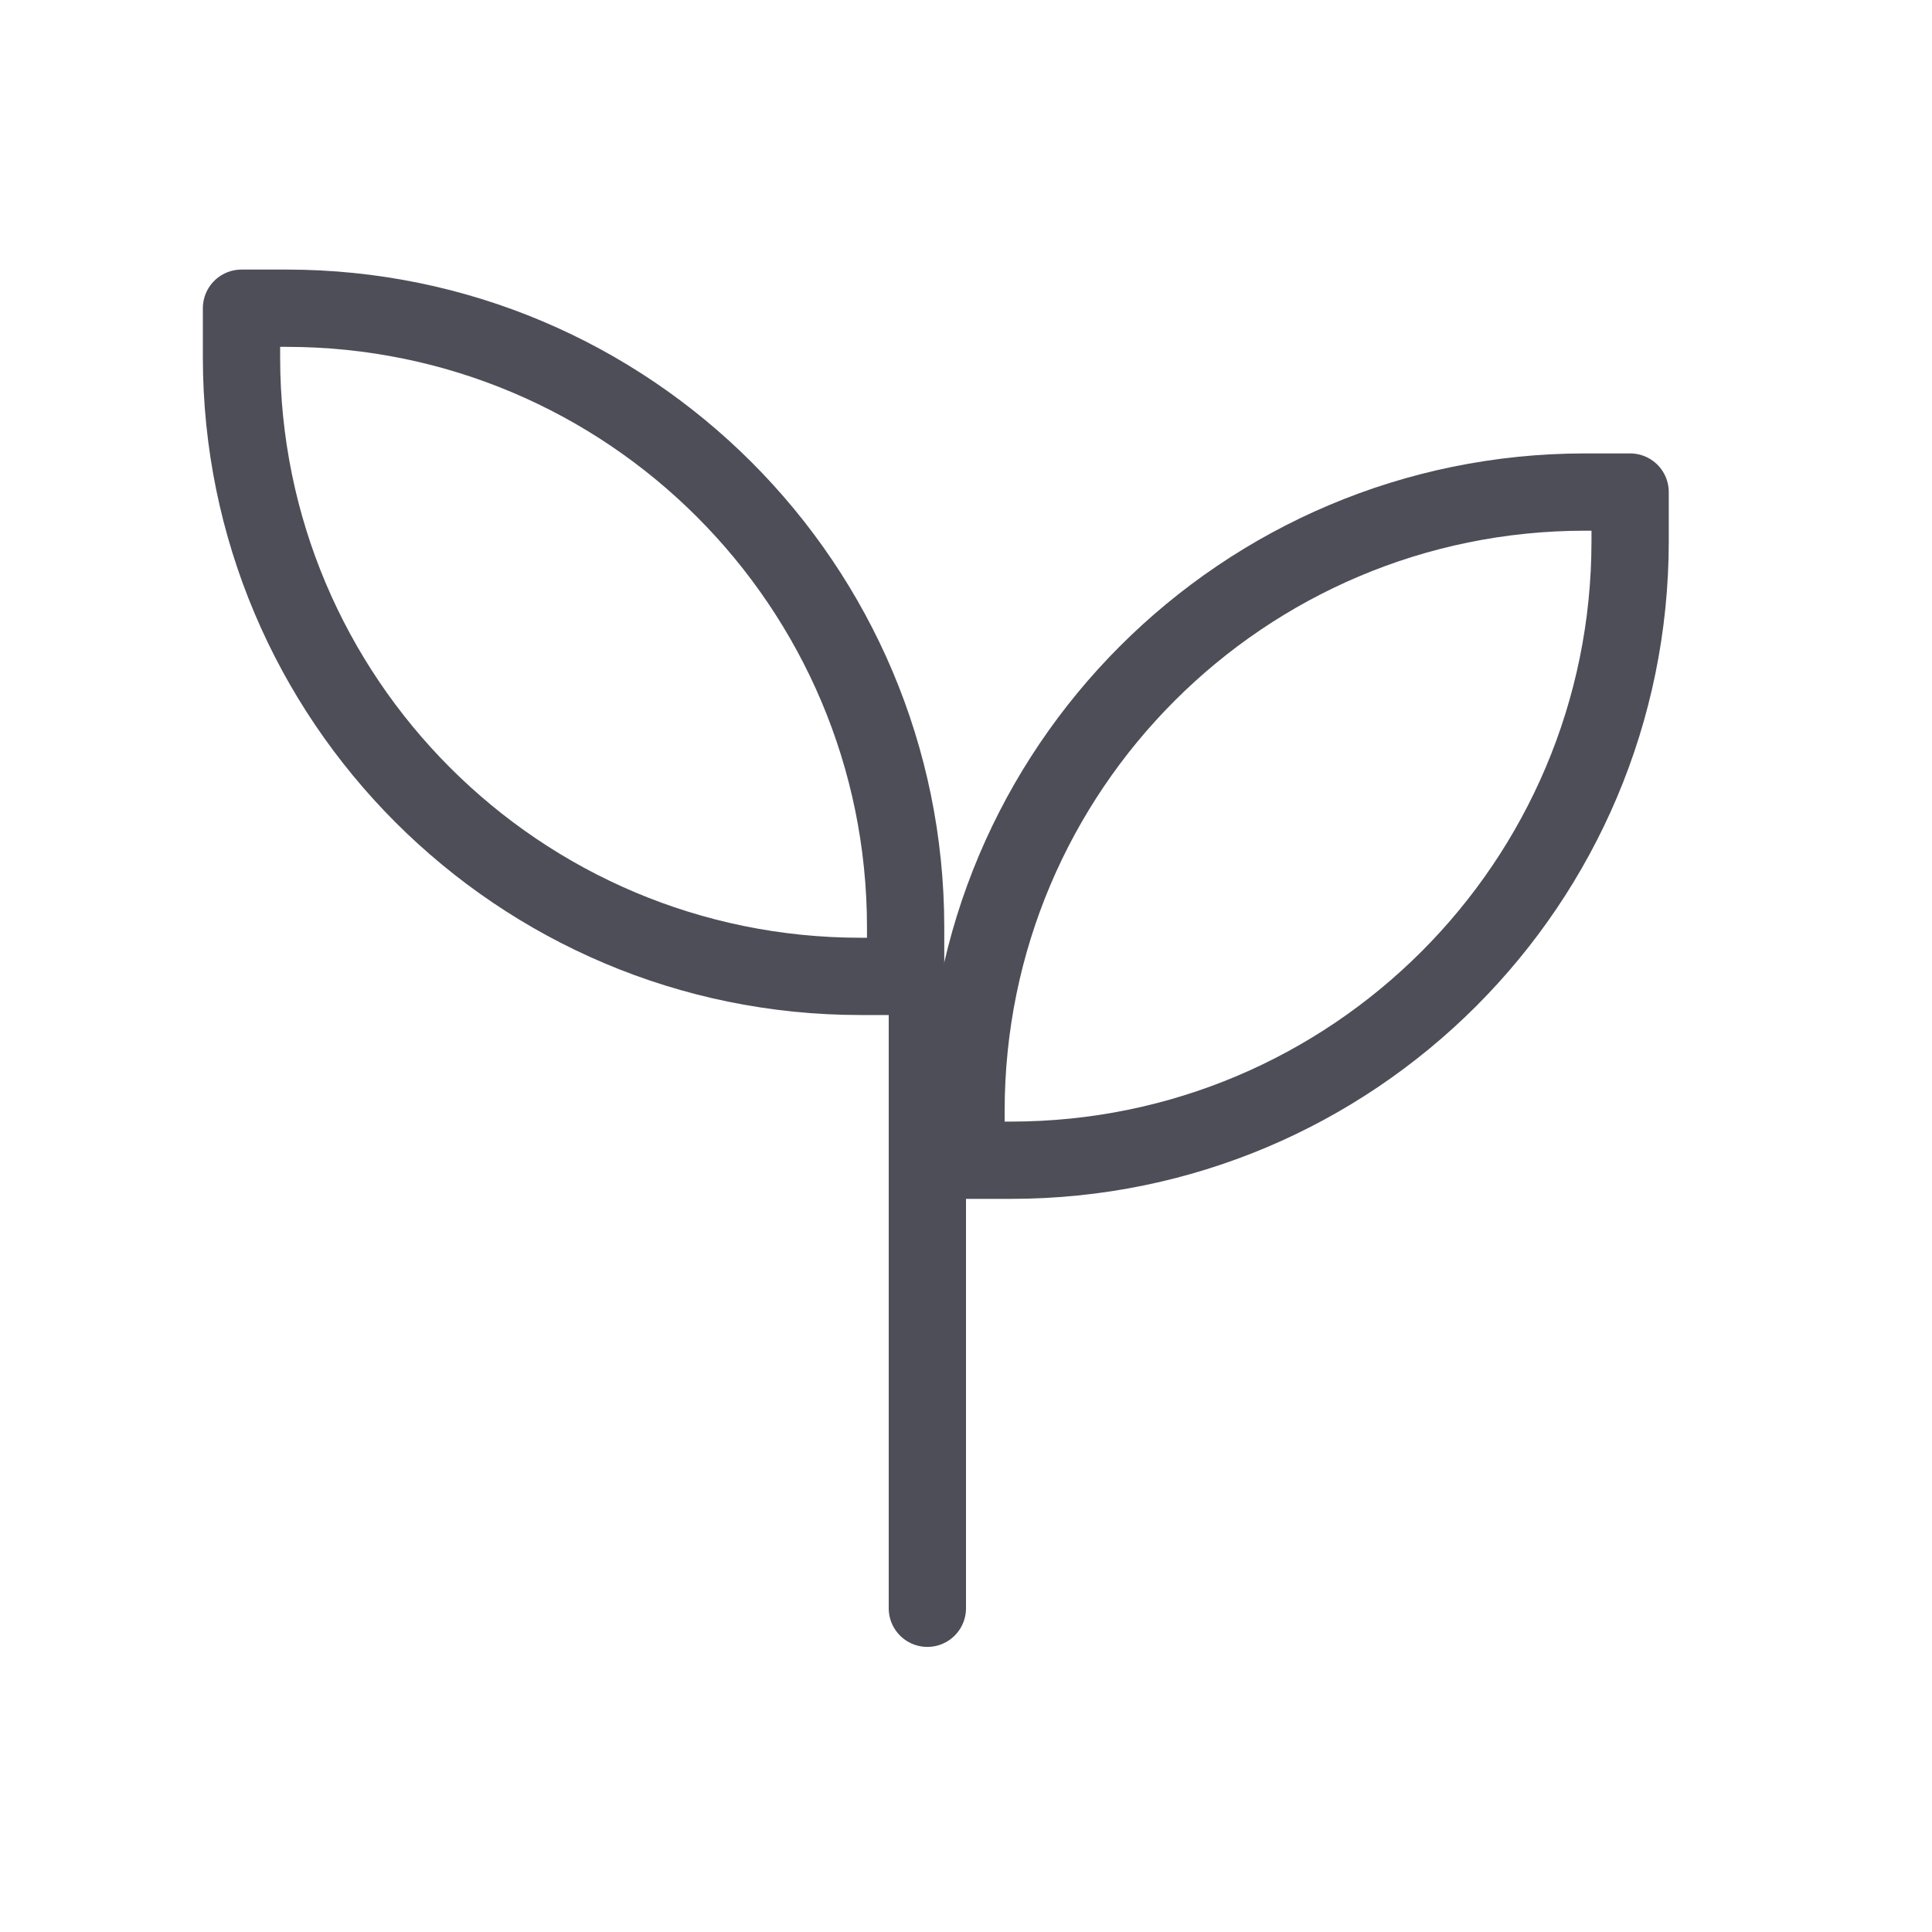 <svg width="32" height="32" viewBox="0 0 32 32" fill="none" xmlns="http://www.w3.org/2000/svg">
<path d="M16 18.405C16 12.742 20.591 8.15 26.255 8.15H27V8.962C27 14.626 22.409 19.217 16.745 19.217H16V18.405Z" stroke="#4D4E58" stroke-width="1.28" stroke-linejoin="round"/>
<path d="M15 15.36C15 9.697 10.409 5.105 4.745 5.105H4V5.917C4 11.581 8.591 16.172 14.255 16.172H15V15.36Z" stroke="#4D4E58" stroke-width="1.28" stroke-linejoin="round"/>
<line x1="15.36" y1="26.638" x2="15.36" y2="16.631" stroke="#4D4E58" stroke-width="1.28" stroke-linecap="round"/>
</svg>
